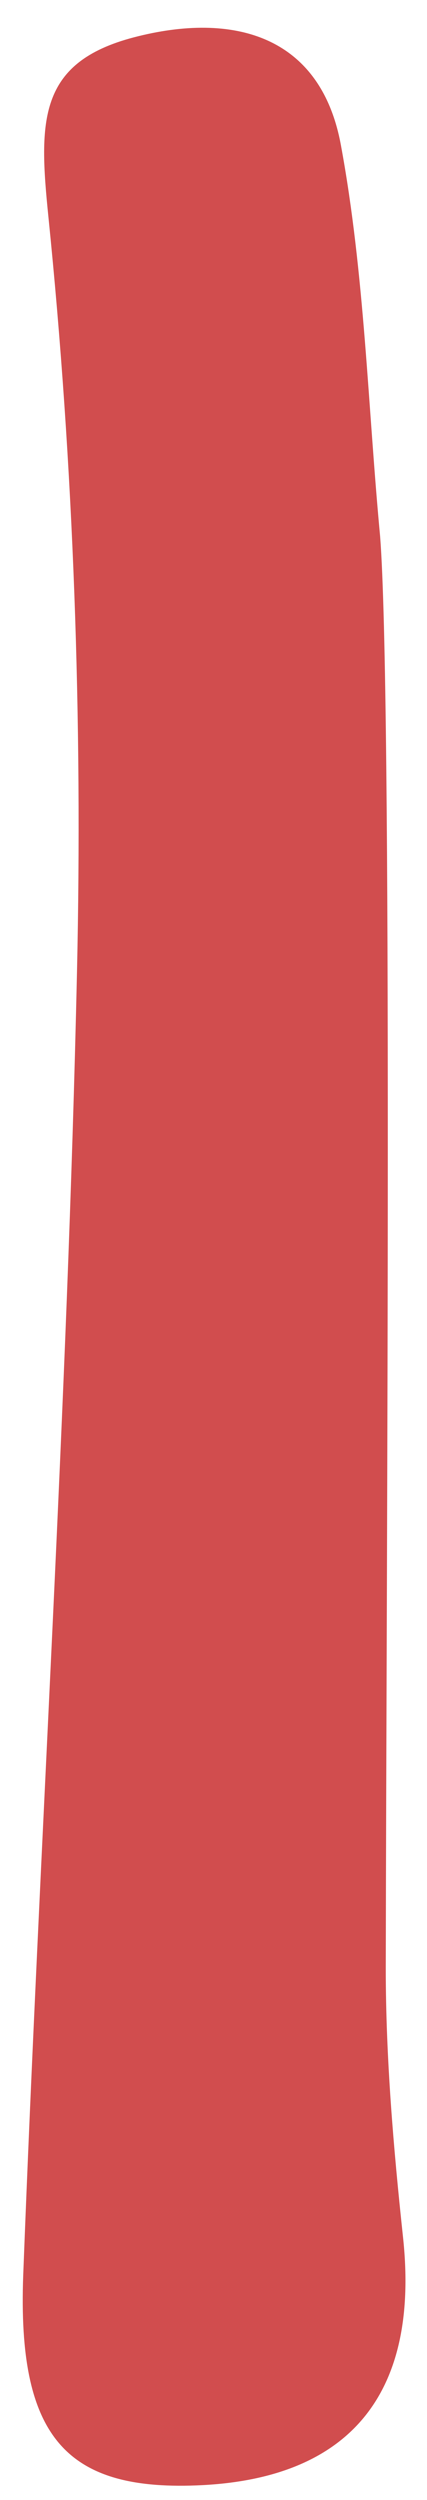 <?xml version="1.0" encoding="utf-8"?>
<!-- Generator: Adobe Illustrator 16.0.3, SVG Export Plug-In . SVG Version: 6.00 Build 0)  -->
<!DOCTYPE svg PUBLIC "-//W3C//DTD SVG 1.1//EN" "http://www.w3.org/Graphics/SVG/1.1/DTD/svg11.dtd">
<svg version="1.1" id="Livello_1" xmlns="http://www.w3.org/2000/svg" xmlns:xlink="http://www.w3.org/1999/xlink" x="0px" y="0px"
	 width="24.667px" height="144.167px" viewBox="0 0 24.667 144.167" enable-background="new 0 0 24.667 144.167"
	 xml:space="preserve">
<path fill-rule="evenodd" clip-rule="evenodd" fill="#D14D4E" d="M22.285,113.515c0,5.165,0.446,10.35,0.994,15.465
	c0.965,8.898-2.922,13.87-11.566,14.326c-7.834,0.407-10.726-2.668-10.371-12.125c0.955-25.053,2.547-50.074,3.105-75.117
	C4.772,41.512,4.264,26.9,2.793,12.472c-0.56-5.498-0.6-8.868,4.94-10.319c5.743-1.5,10.808-0.121,11.965,6.241
	c1.367,7.397,1.552,15.027,2.262,22.546C22.667,40.075,22.326,88.716,22.285,113.515z"/>
</svg>
